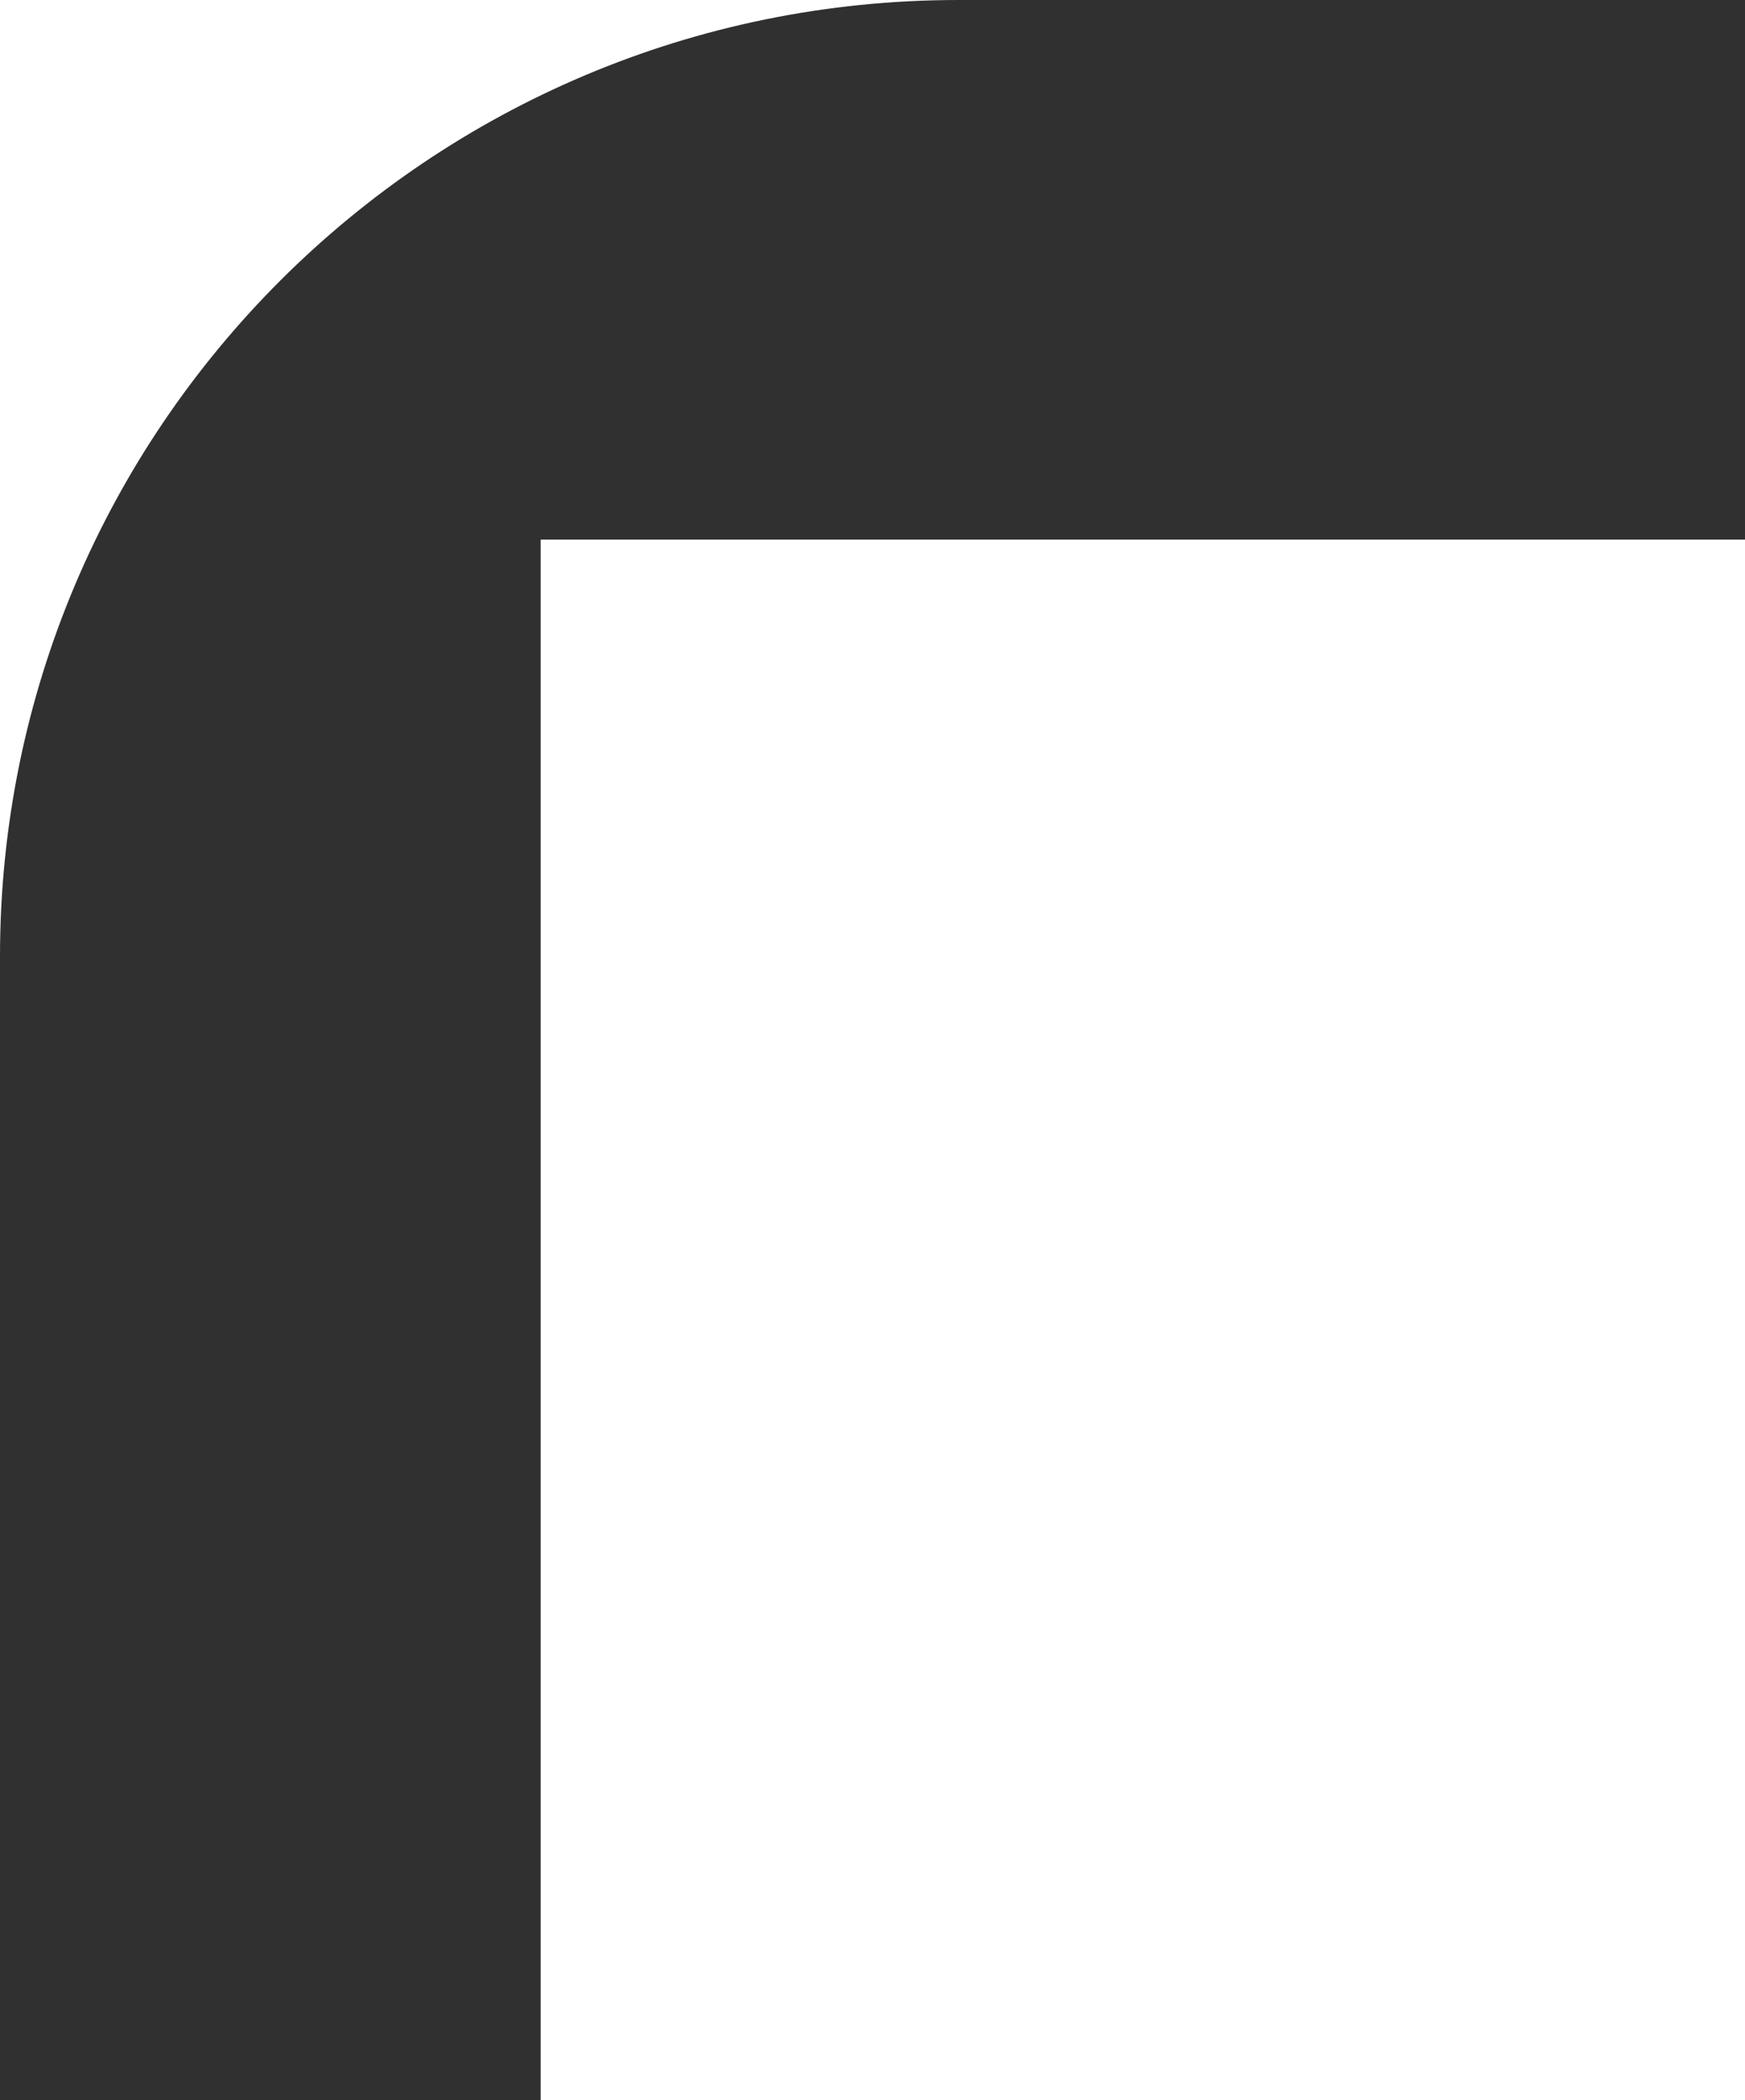 <?xml version="1.0" encoding="UTF-8"?>
<svg xmlns="http://www.w3.org/2000/svg" version="1.1" viewBox="0 0 442 532">
  <defs>
    <style>
      .cls-1 {
        fill: #303031;
      }
    </style>
  </defs>
  <!-- Generator: Adobe Illustrator 28.7.1, SVG Export Plug-In . SVG Version: 1.2.0 Build 142)  -->
  <g>
    <g id="Capa_1">
      <path class="cls-1" d="M442,0v136.7H136.95v395.3H0V242.33C0,108.49,108.68,0,242.77,0h199.23Z"/>
    </g>
  </g>
</svg>